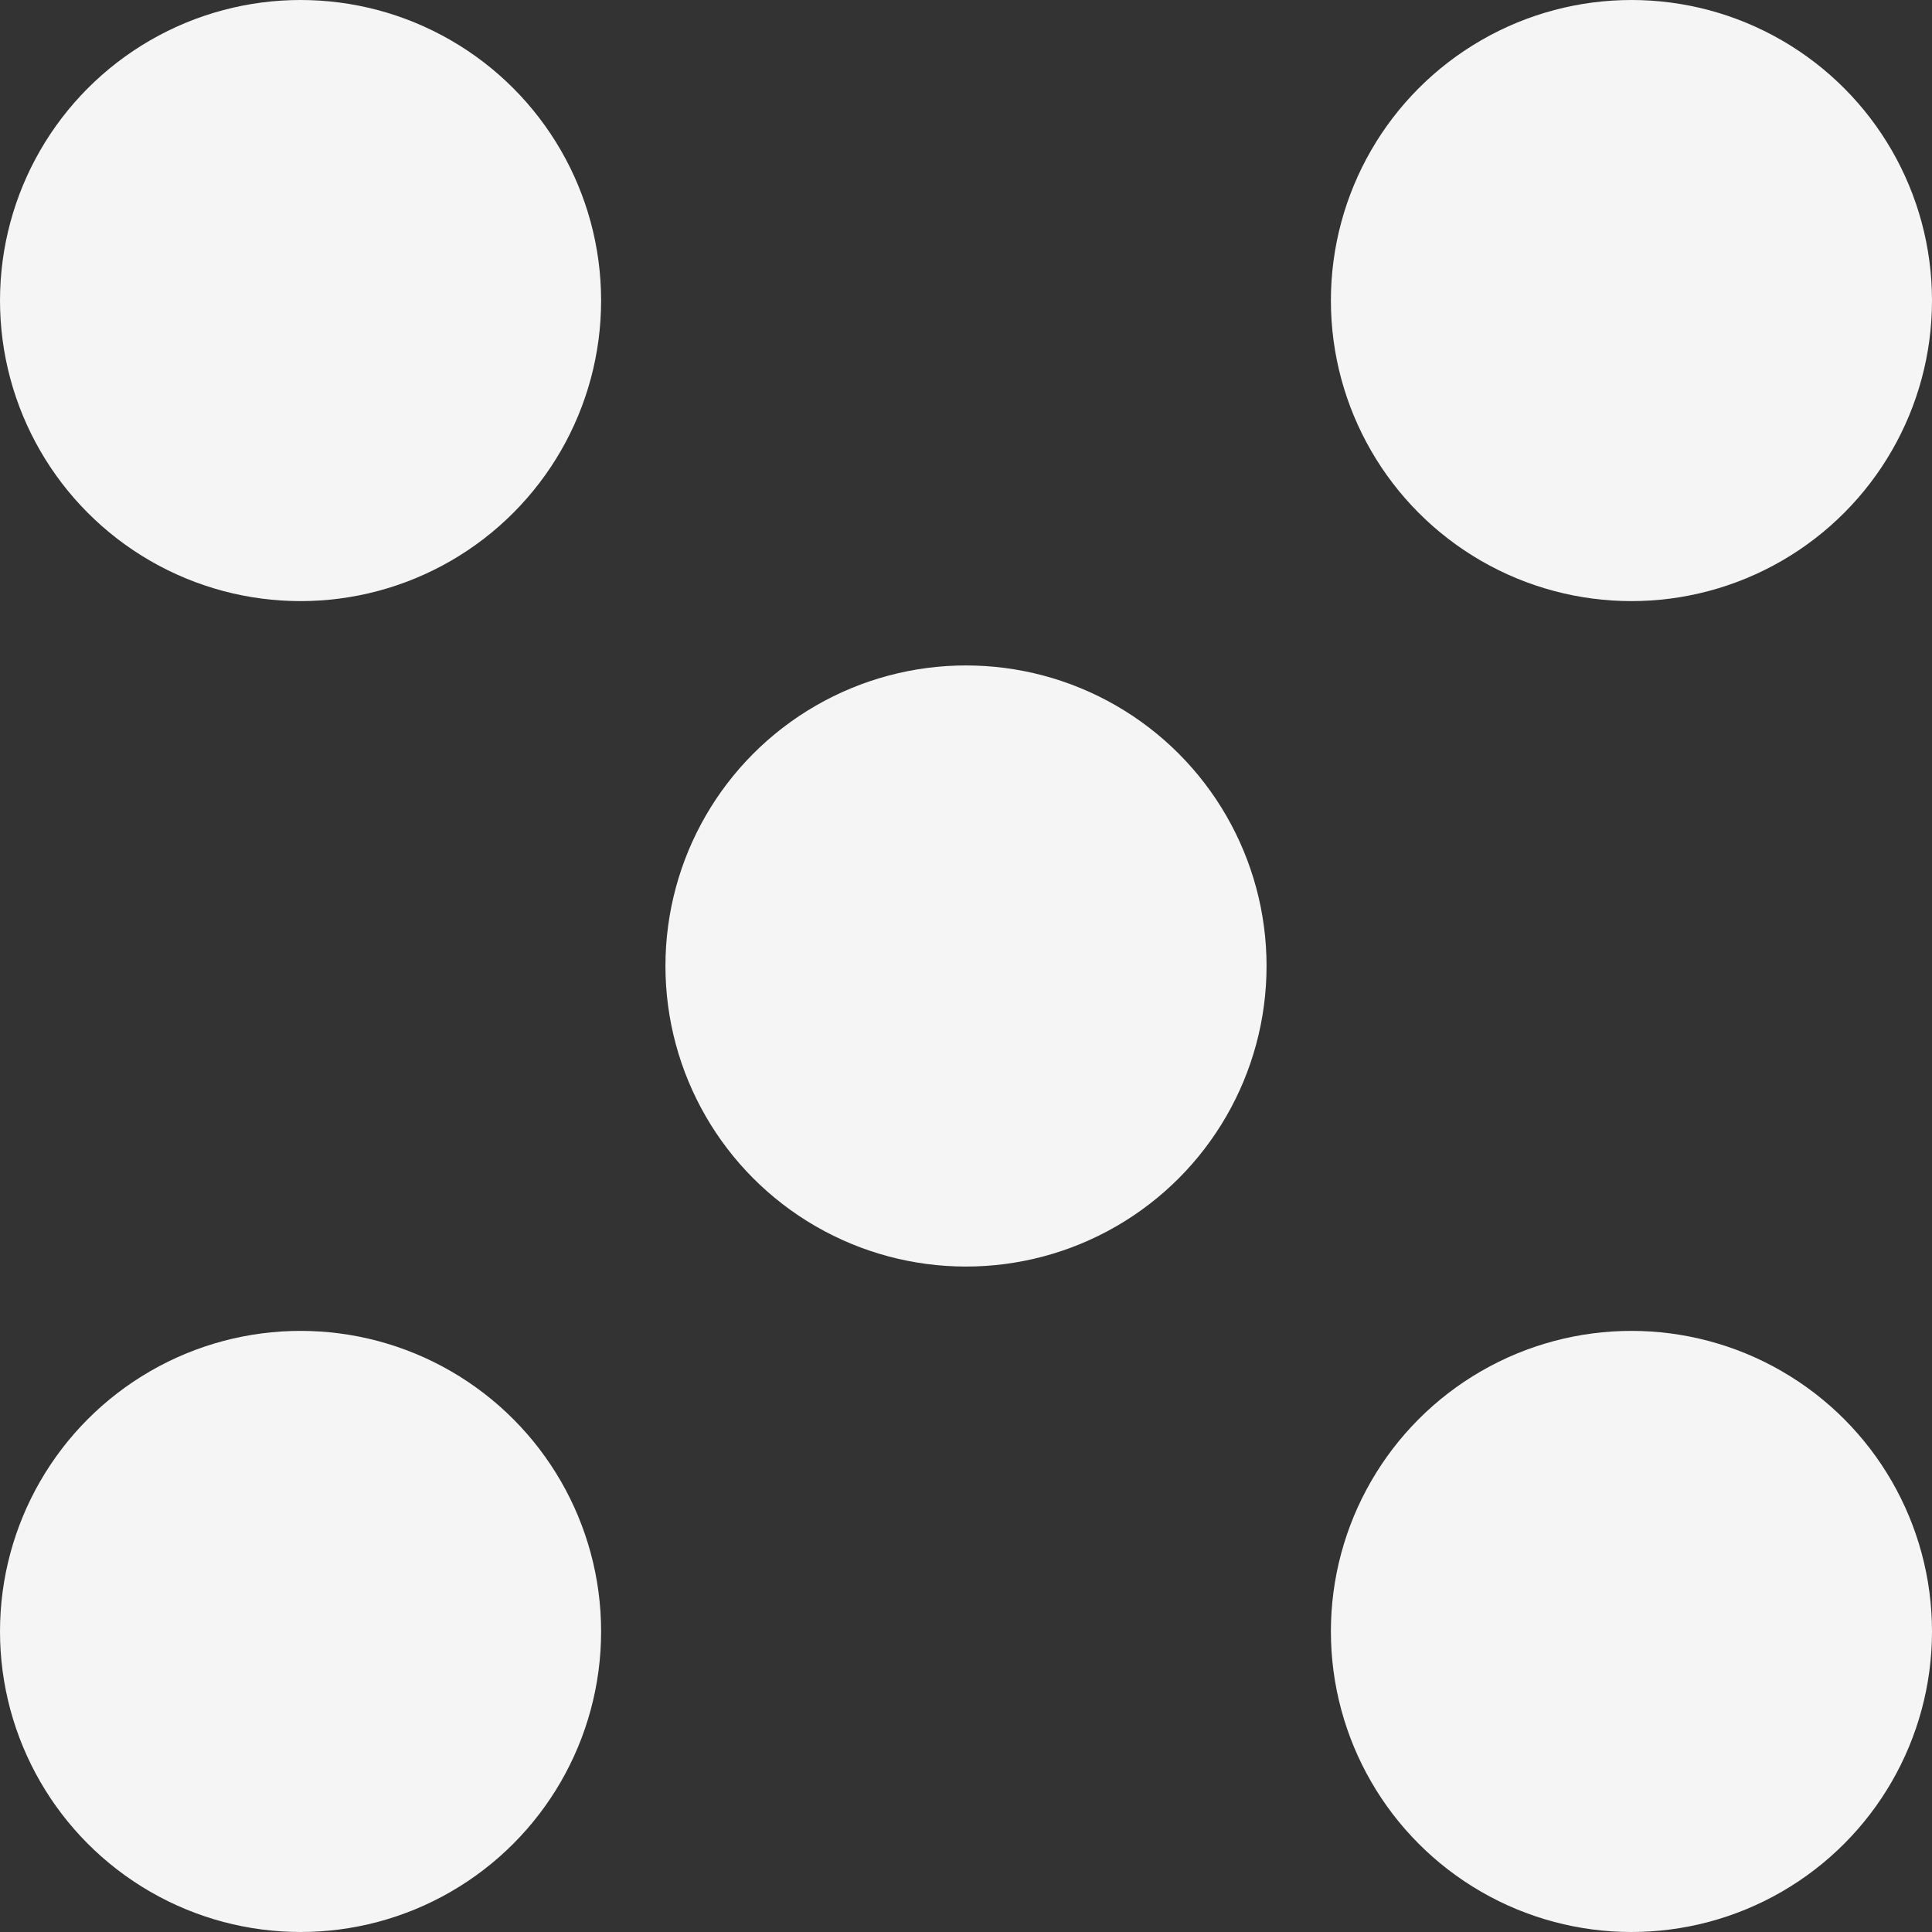 <?xml version="1.0" encoding="UTF-8"?> <svg xmlns="http://www.w3.org/2000/svg" width="30" height="30" viewBox="0 0 30 30" fill="none"><rect x="0" y="0" width="30" height="30" fill="#333333" stroke="none"/><circle cx="4.667" cy="4.667" r="4.667" fill="#F5F5F5"></circle><circle cx="4.667" cy="25.333" r="4.667" fill="#F5F5F5"></circle><circle cx="25.333" cy="4.667" r="4.667" fill="#F5F5F5"></circle><circle cx="25.333" cy="25.333" r="4.667" fill="#F5F5F5"></circle><circle cx="15" cy="15" r="4.667" fill="#F5F5F5"></circle></svg> 